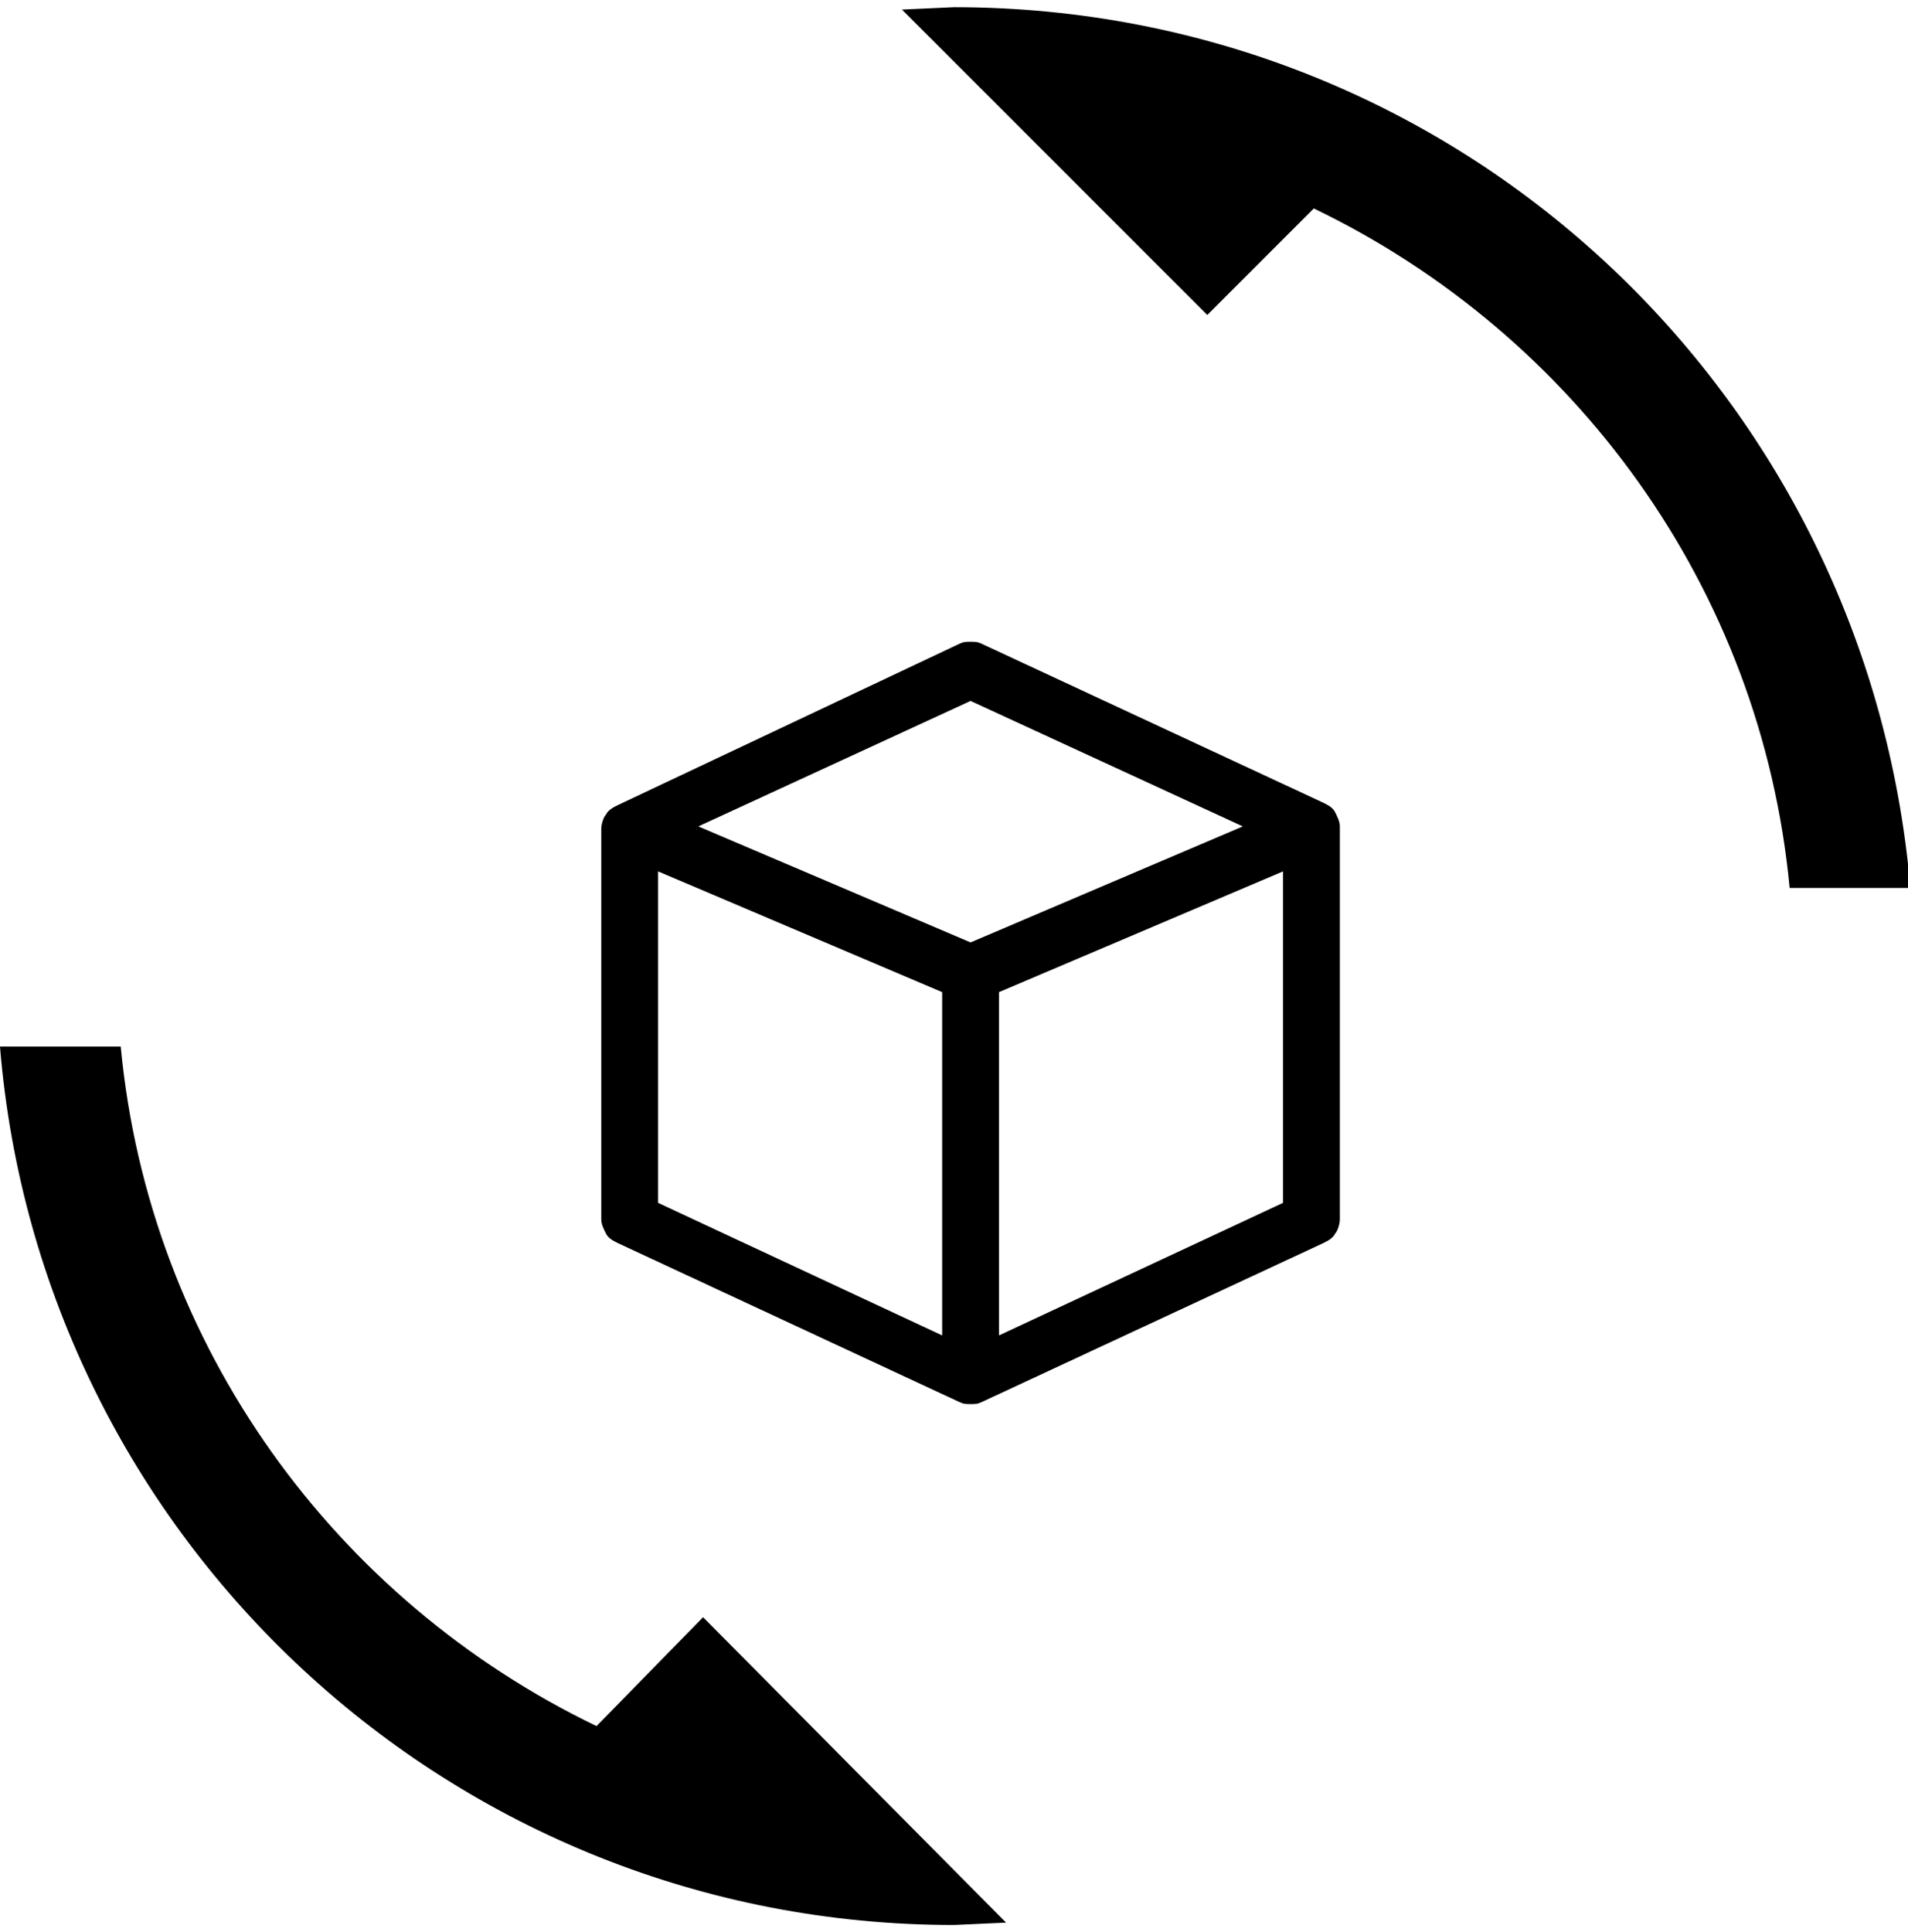 <svg xmlns="http://www.w3.org/2000/svg" viewBox="0 0 80.6 81" width="80"><path d="M25.2 72.6c-11-5.3-18.9-16-20.1-28.7H0C1.7 64.7 19.1 81 40.3 81l2.2-.1L29.7 68l-4.5 4.6zM40.3 0l-2.2.1L51 13l4.5-4.5c11 5.3 18.9 16 20.1 28.7h5.1C78.9 16.3 61.6 0 40.3 0z"/><path d="M40.5 26.9c.2-.1.3-.1.5-.1s.3 0 .5.1l14.4 6.7c.2.1.4.2.5.4.1.2.2.4.2.6v16.6c0 .2-.1.5-.2.6-.1.2-.3.3-.5.4l-14.4 6.7c-.2.1-.3.1-.5.1s-.3 0-.5-.1l-14.4-6.7c-.2-.1-.4-.2-.5-.4-.1-.2-.2-.4-.2-.6V34.7c0-.2.1-.5.2-.6.1-.2.3-.3.5-.4l14.4-6.8zm-12.7 9.6l12 5.1v14.5l-12-5.6v-14zm14.4 19.6l12-5.6v-14l-12 5.1v14.5zM41 39.5l11.5-4.9L41 29.3l-11.5 5.3L41 39.5z" fill-rule="evenodd" clip-rule="evenodd"/></svg>